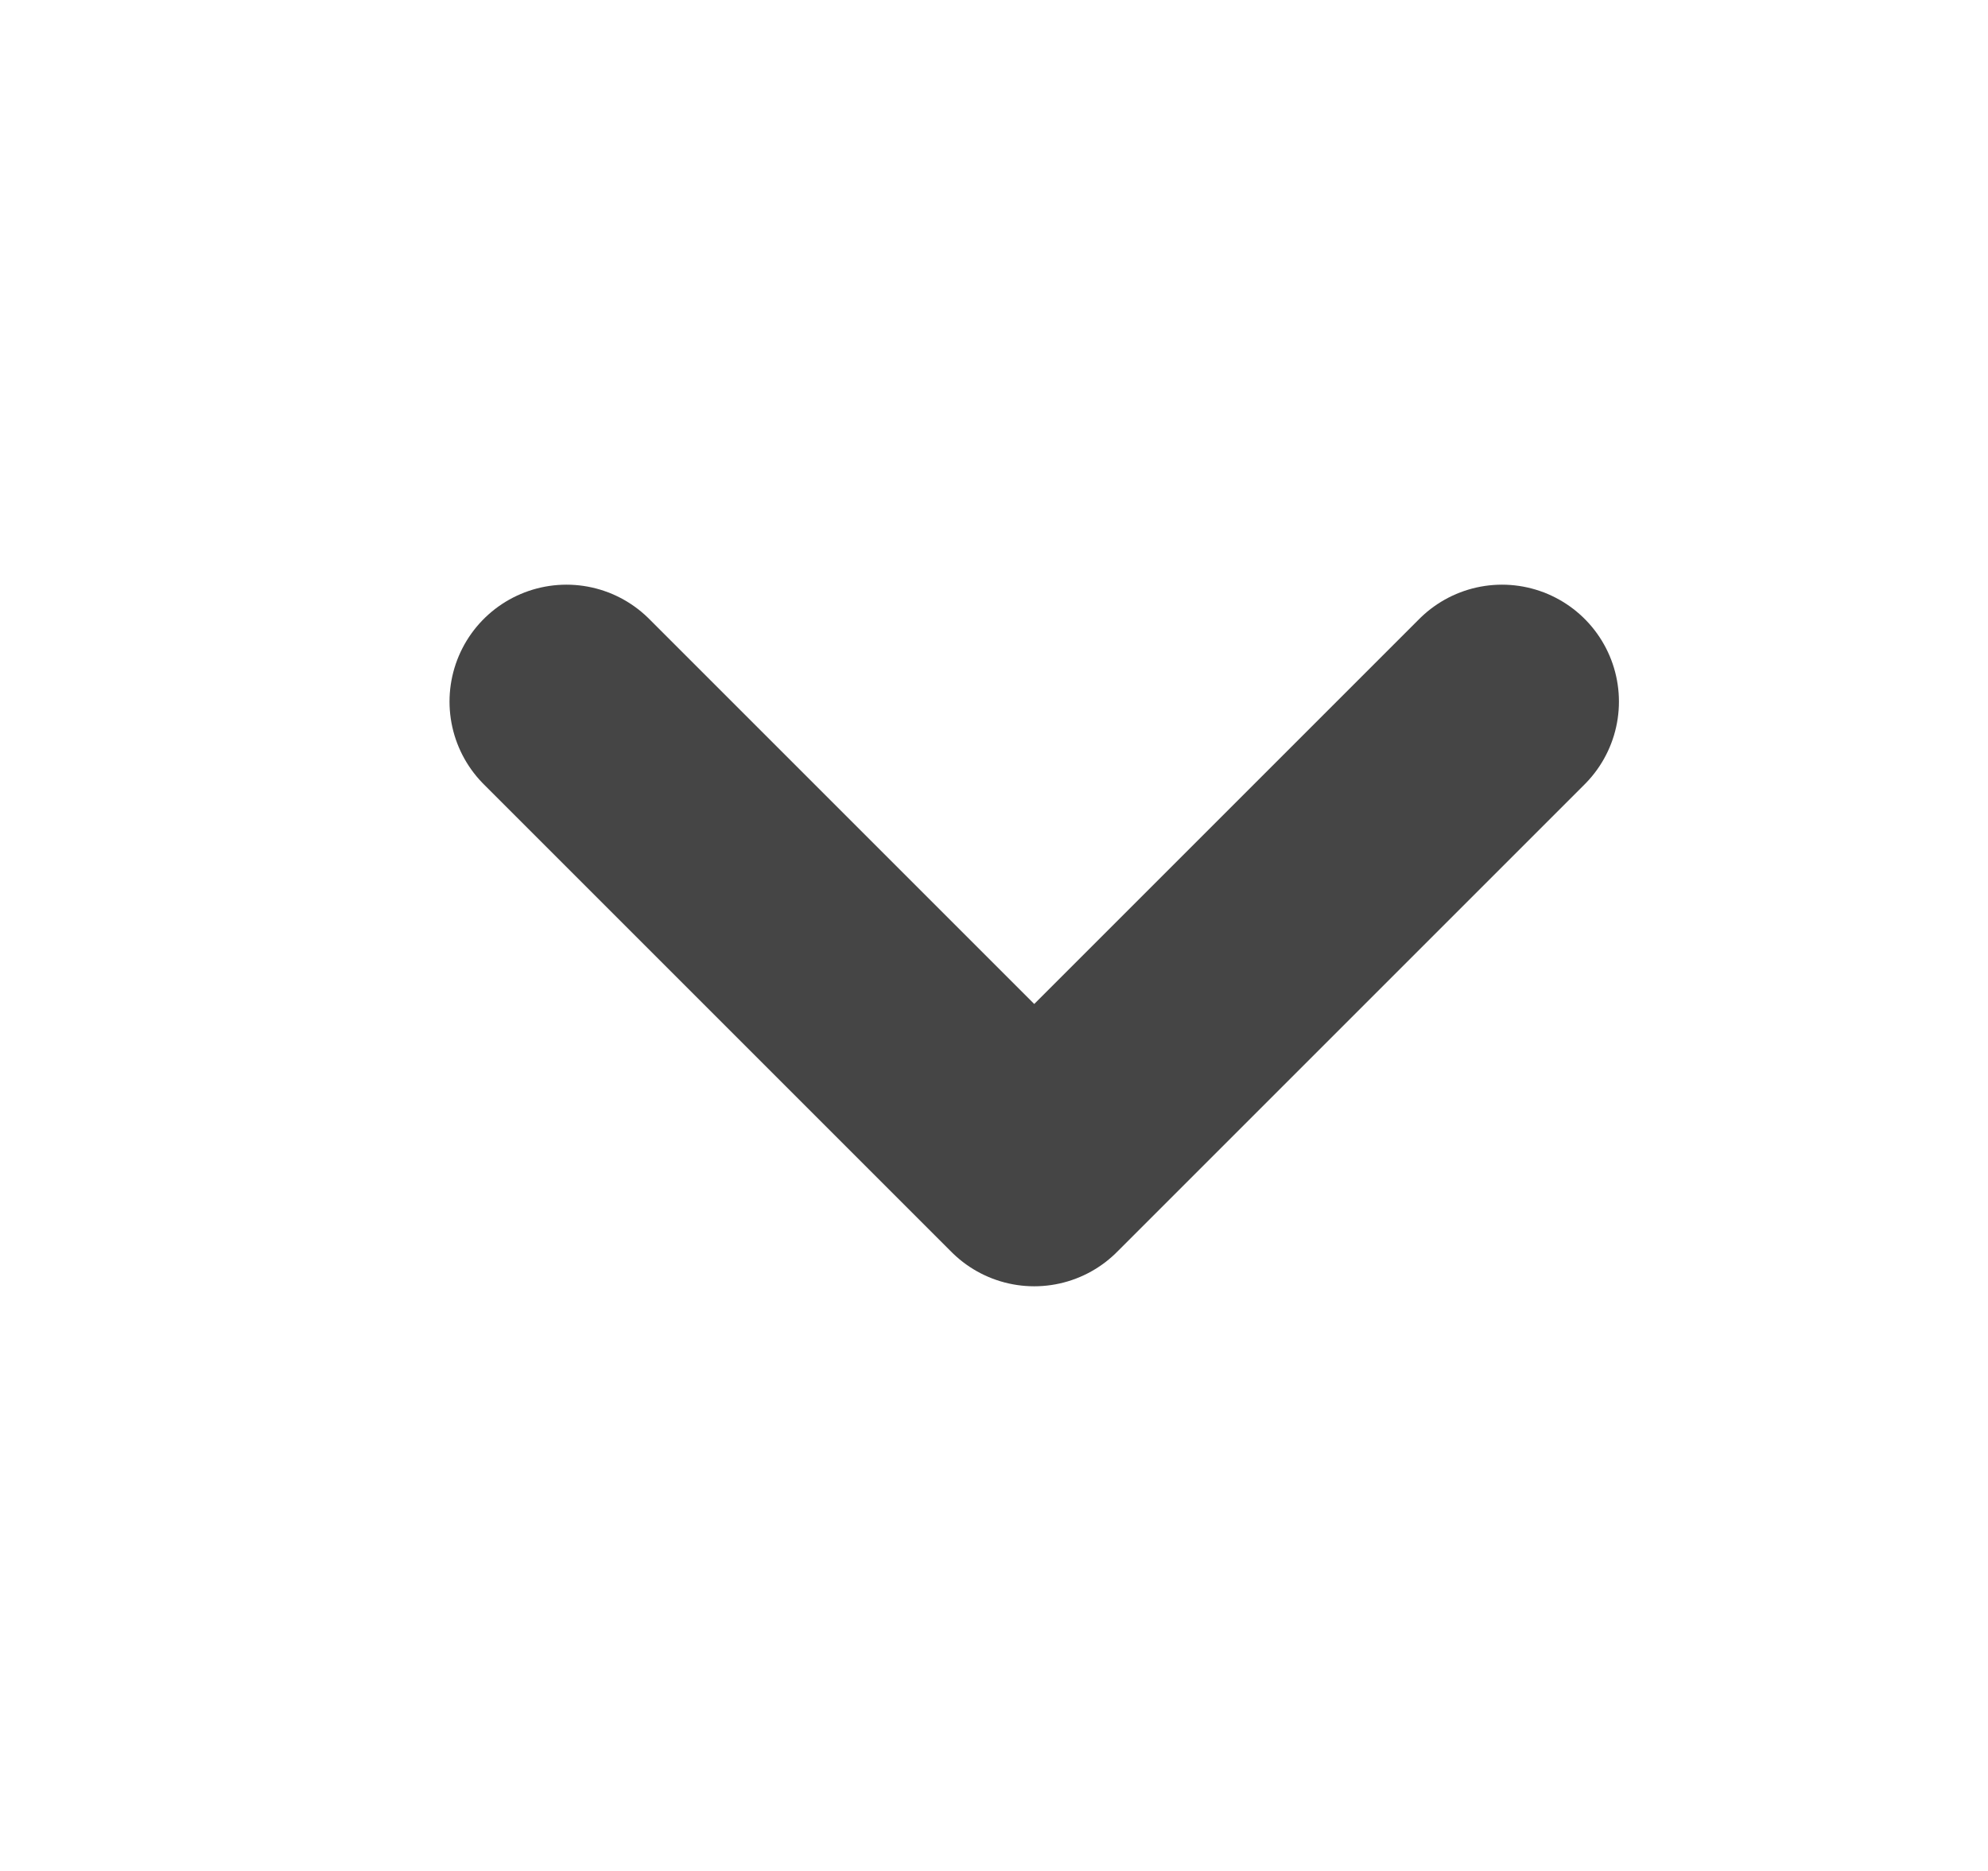 <svg width="17" height="16" viewBox="0 0 17 16" fill="none" xmlns="http://www.w3.org/2000/svg">
<g id="24/down">
<path id="Vector" d="M4.844 6L8.844 10L12.844 6" stroke="#454545" stroke-width="2" stroke-linecap="round" stroke-linejoin="round"/>
</g>
</svg>
